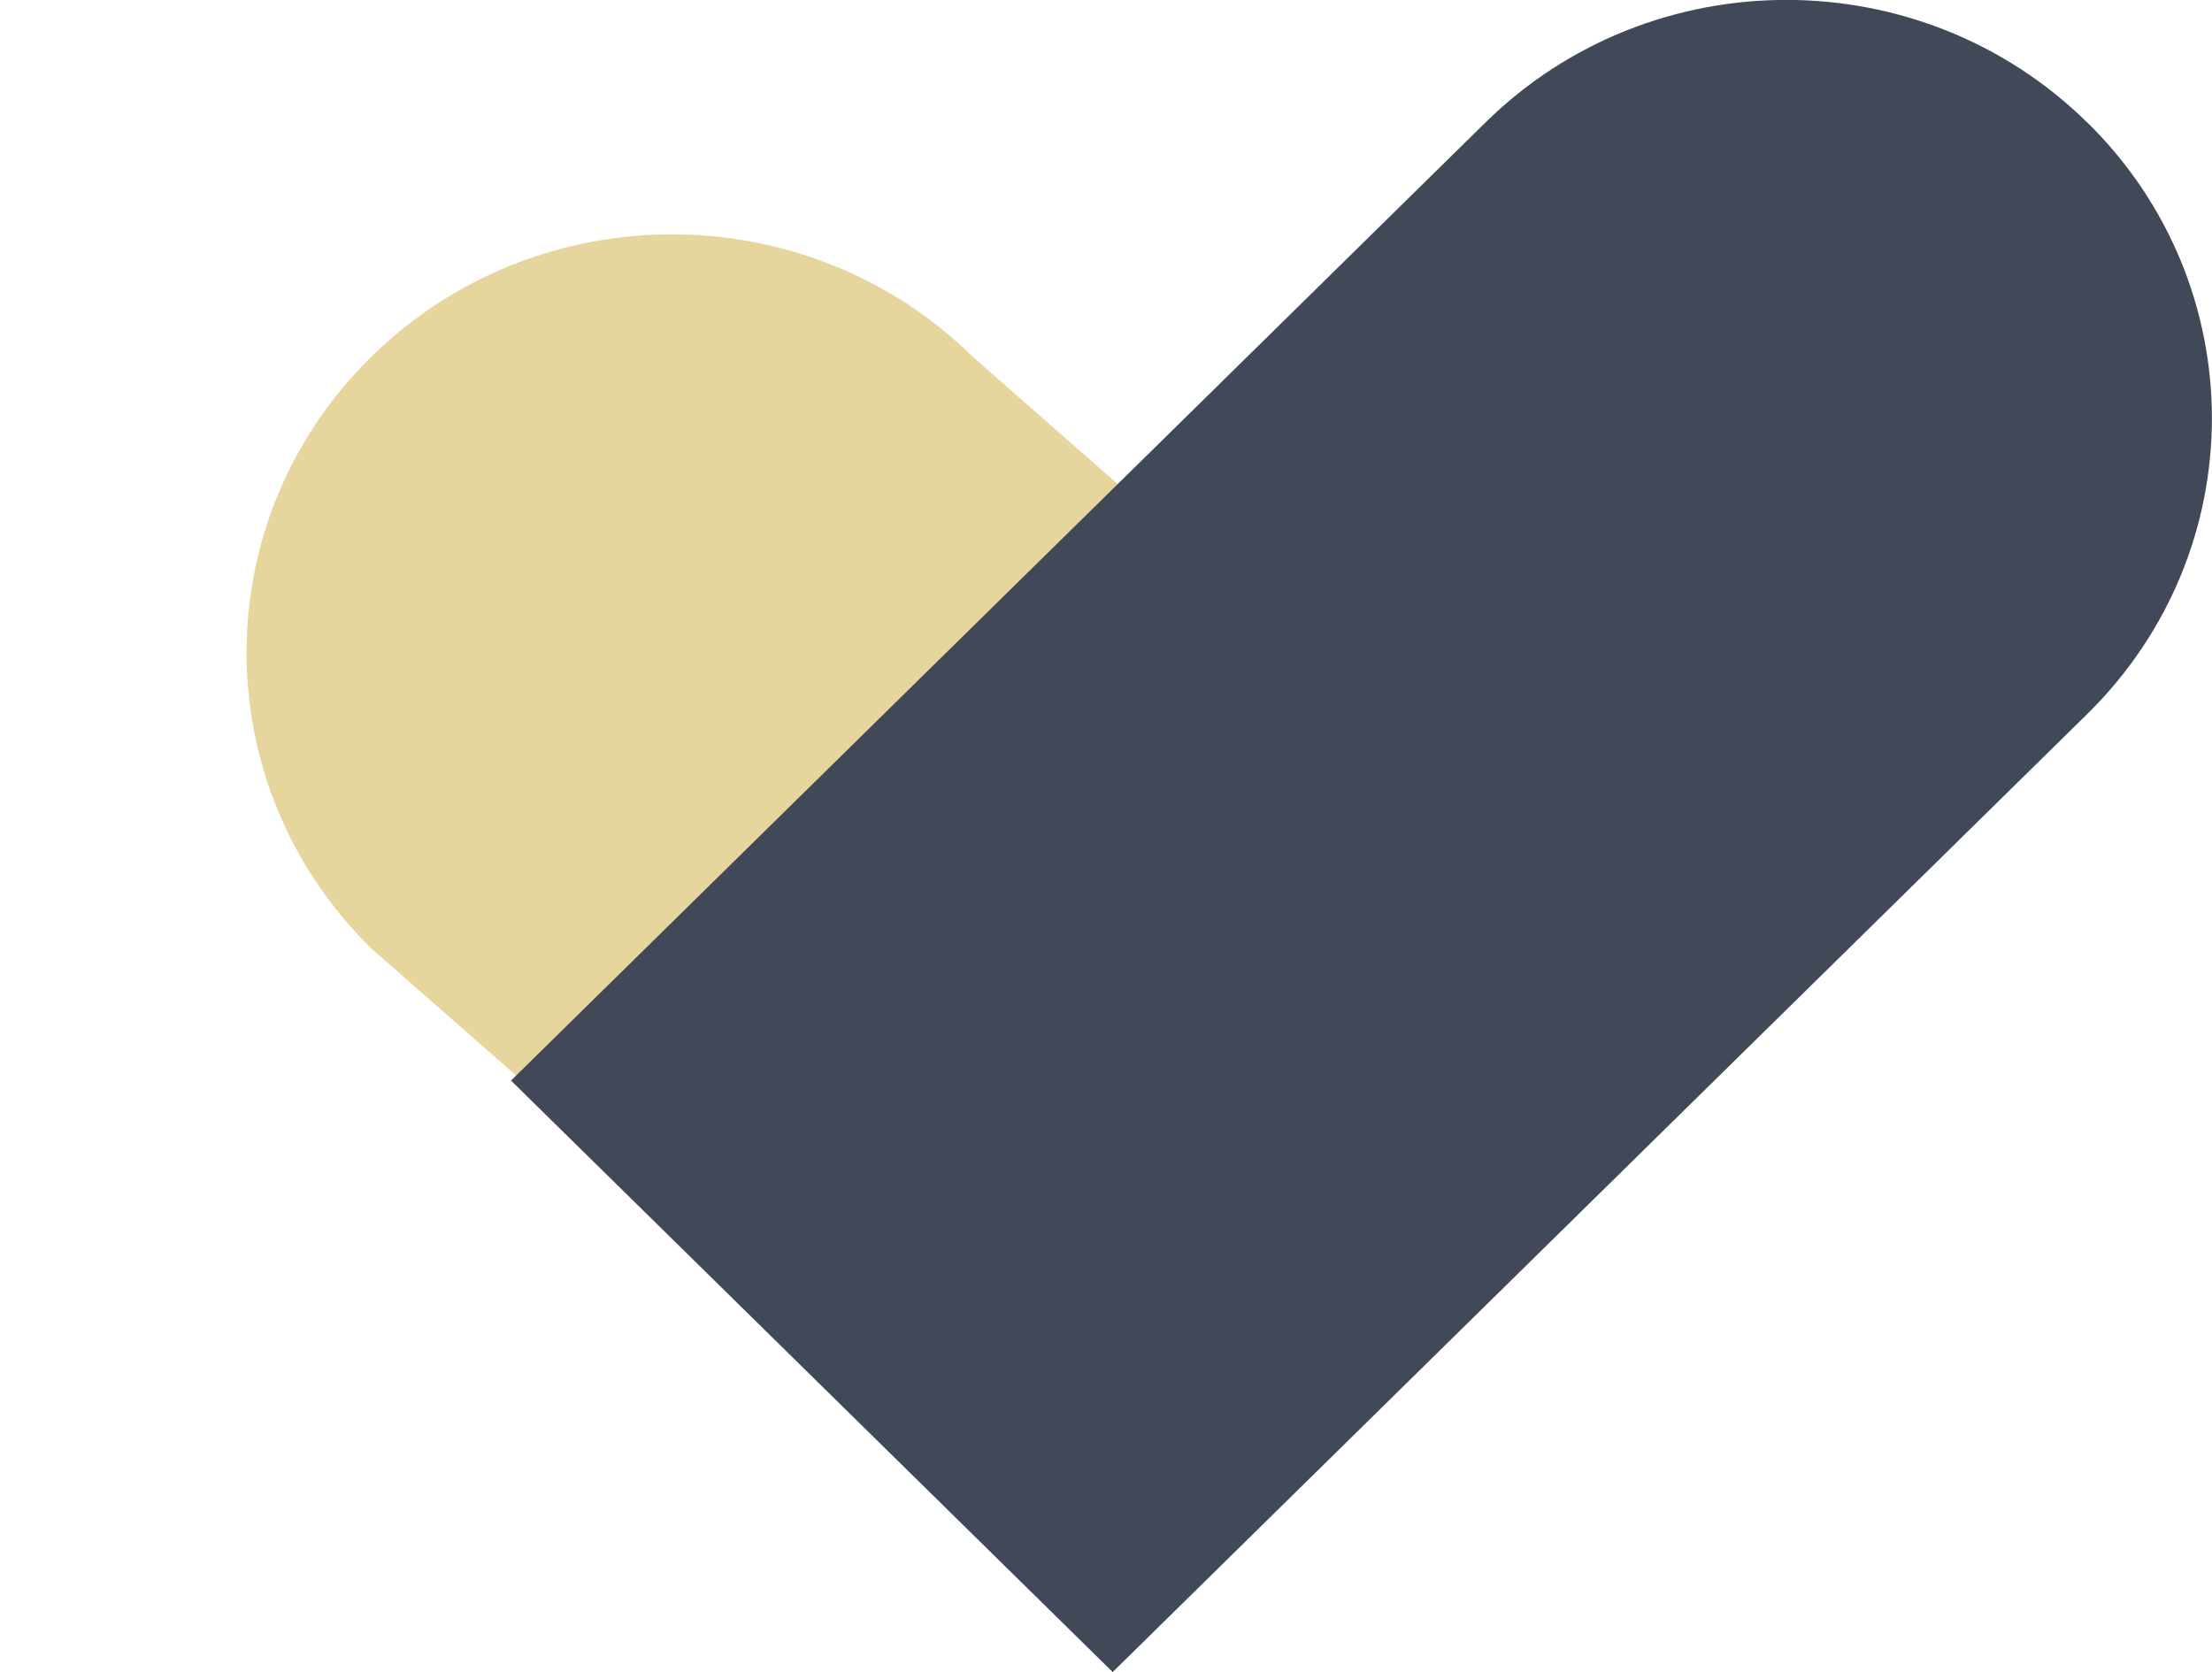 <svg width="41" height="31" viewBox="0 0 41 31" fill="none" xmlns="http://www.w3.org/2000/svg">
<g id="Layer_1" clip-path="url(#clip0_93_938)">
<g id="Group">
<path id="fullLogo" d="M18.032 6.616L32.446 19.266L21.294 30.231L6.88 17.581C3.8 14.552 3.8 9.644 6.88 6.616C9.96 3.587 14.952 3.587 18.032 6.616Z" fill="#E6D59C"/>
</g>
<g id="Group_2">
<path id="fullLogo-2" d="M38.689 2.27C41.768 5.298 41.768 10.206 38.689 13.235L20.624 30.997L9.472 20.032L27.534 2.27C30.614 -0.759 35.606 -0.759 38.686 2.27H38.689Z" fill="#414958"/>
</g>
</g>
<defs>
<clipPath id="clip0_93_938">
<rect width="41" height="31" fill="white"/>
</clipPath>
</defs>
</svg>
